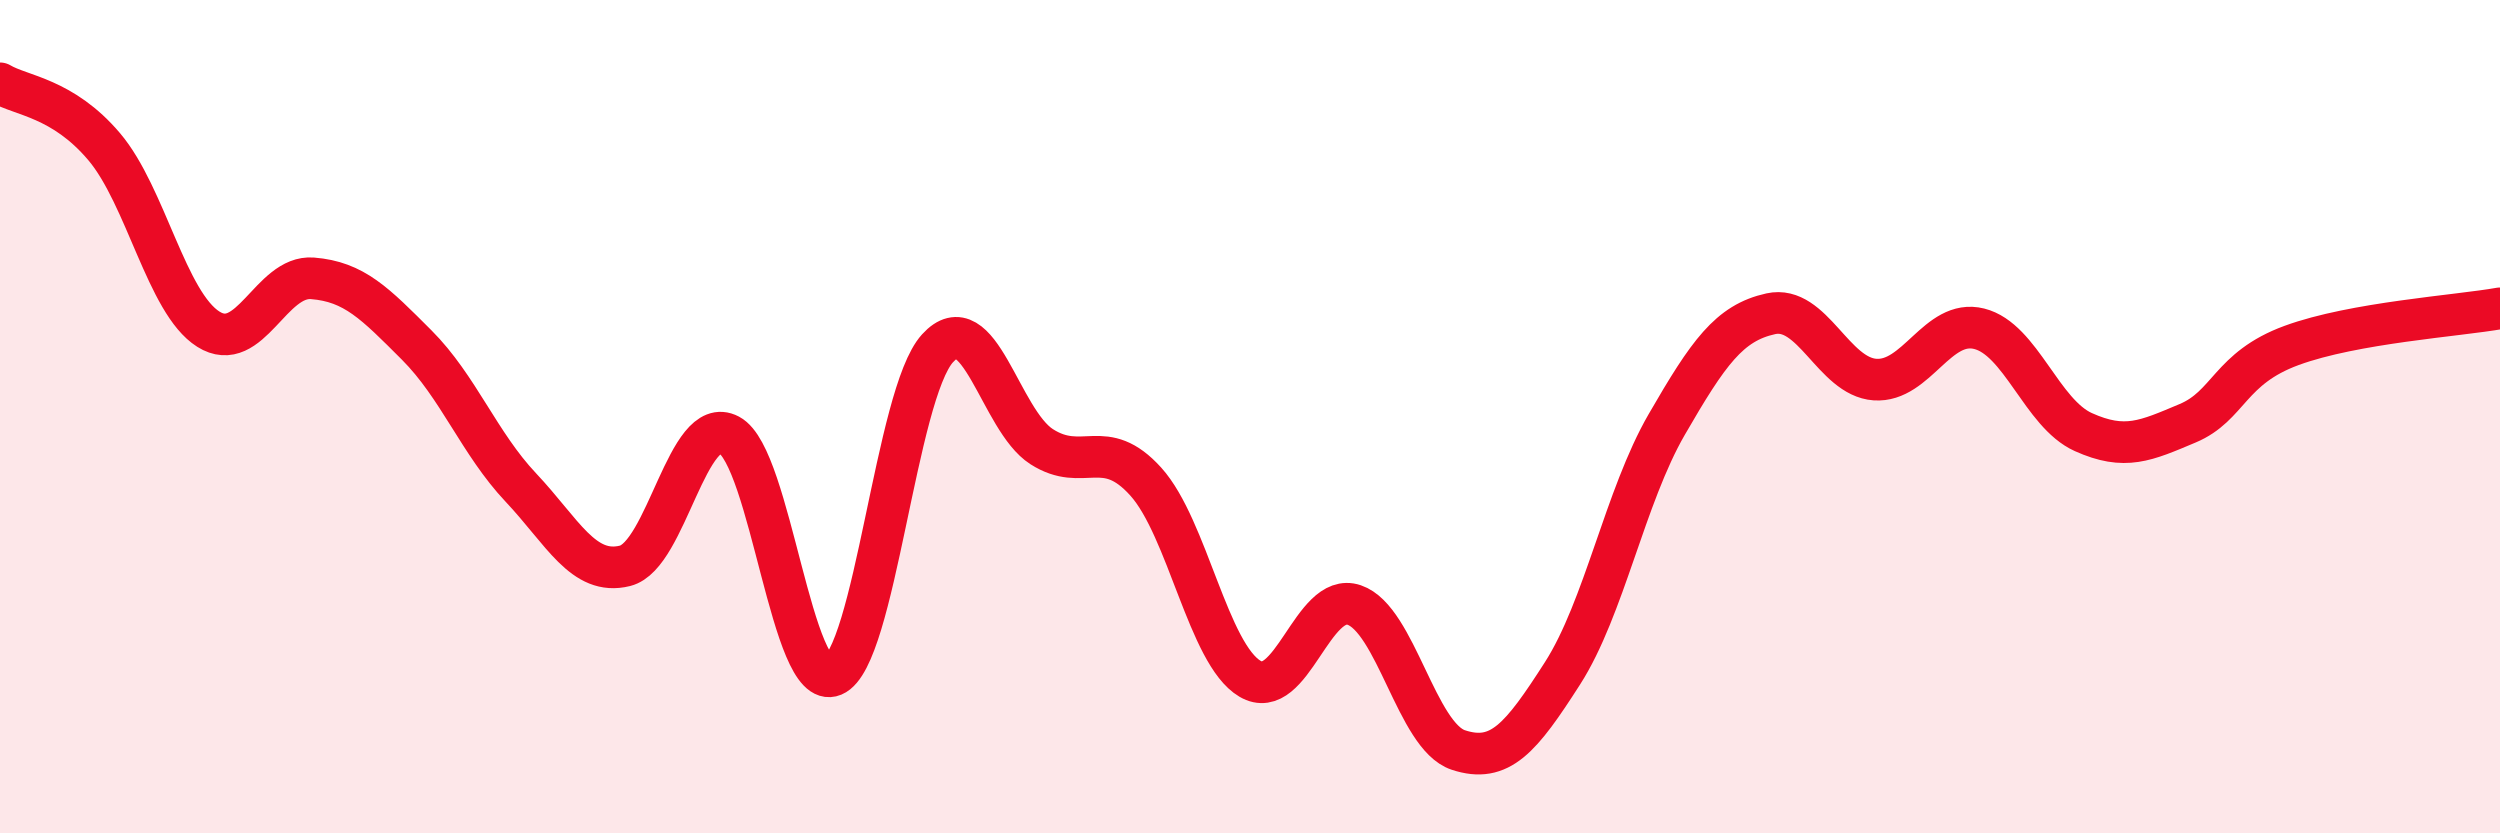 
    <svg width="60" height="20" viewBox="0 0 60 20" xmlns="http://www.w3.org/2000/svg">
      <path
        d="M 0,2 C 0.5,2.3 1.5,2.34 2.5,3.52 C 3.5,4.7 4,7.27 5,7.9 C 6,8.53 6.5,6.6 7.5,6.68 C 8.5,6.76 9,7.28 10,8.28 C 11,9.28 11.5,10.64 12.5,11.7 C 13.5,12.76 14,13.83 15,13.58 C 16,13.33 16.5,9.91 17.5,10.44 C 18.5,10.97 19,16.63 20,16.21 C 21,15.79 21.5,9.46 22.5,8.36 C 23.5,7.26 24,10.08 25,10.72 C 26,11.36 26.5,10.45 27.5,11.56 C 28.5,12.67 29,15.7 30,16.29 C 31,16.88 31.5,14.18 32.5,14.52 C 33.5,14.86 34,17.67 35,18 C 36,18.33 36.5,17.72 37.5,16.16 C 38.5,14.6 39,11.92 40,10.19 C 41,8.46 41.5,7.75 42.5,7.53 C 43.5,7.31 44,9.04 45,9.11 C 46,9.18 46.5,7.64 47.5,7.89 C 48.5,8.14 49,9.92 50,10.37 C 51,10.82 51.5,10.58 52.5,10.16 C 53.5,9.74 53.5,8.84 55,8.29 C 56.5,7.74 59,7.58 60,7.4L60 20L0 20Z"
        fill="#EB0A25"
        opacity="0.1"
        stroke-linecap="round"
        stroke-linejoin="round"
      />
      <path
        d="M 0,2 C 0.5,2.3 1.5,2.34 2.5,3.52 C 3.5,4.7 4,7.27 5,7.9 C 6,8.53 6.5,6.6 7.5,6.68 C 8.5,6.76 9,7.28 10,8.28 C 11,9.28 11.5,10.64 12.5,11.7 C 13.5,12.76 14,13.83 15,13.58 C 16,13.33 16.5,9.91 17.5,10.44 C 18.5,10.97 19,16.63 20,16.21 C 21,15.79 21.5,9.46 22.5,8.36 C 23.5,7.26 24,10.08 25,10.72 C 26,11.36 26.5,10.45 27.5,11.56 C 28.5,12.67 29,15.7 30,16.29 C 31,16.88 31.5,14.18 32.5,14.52 C 33.5,14.86 34,17.67 35,18 C 36,18.33 36.5,17.72 37.5,16.16 C 38.5,14.6 39,11.92 40,10.19 C 41,8.46 41.5,7.75 42.5,7.53 C 43.5,7.31 44,9.04 45,9.11 C 46,9.18 46.5,7.64 47.5,7.89 C 48.5,8.14 49,9.92 50,10.37 C 51,10.82 51.5,10.58 52.5,10.16 C 53.5,9.74 53.5,8.84 55,8.29 C 56.5,7.74 59,7.58 60,7.4"
        stroke="#EB0A25"
        stroke-width="1"
        fill="none"
        stroke-linecap="round"
        stroke-linejoin="round"
      />
    </svg>
  